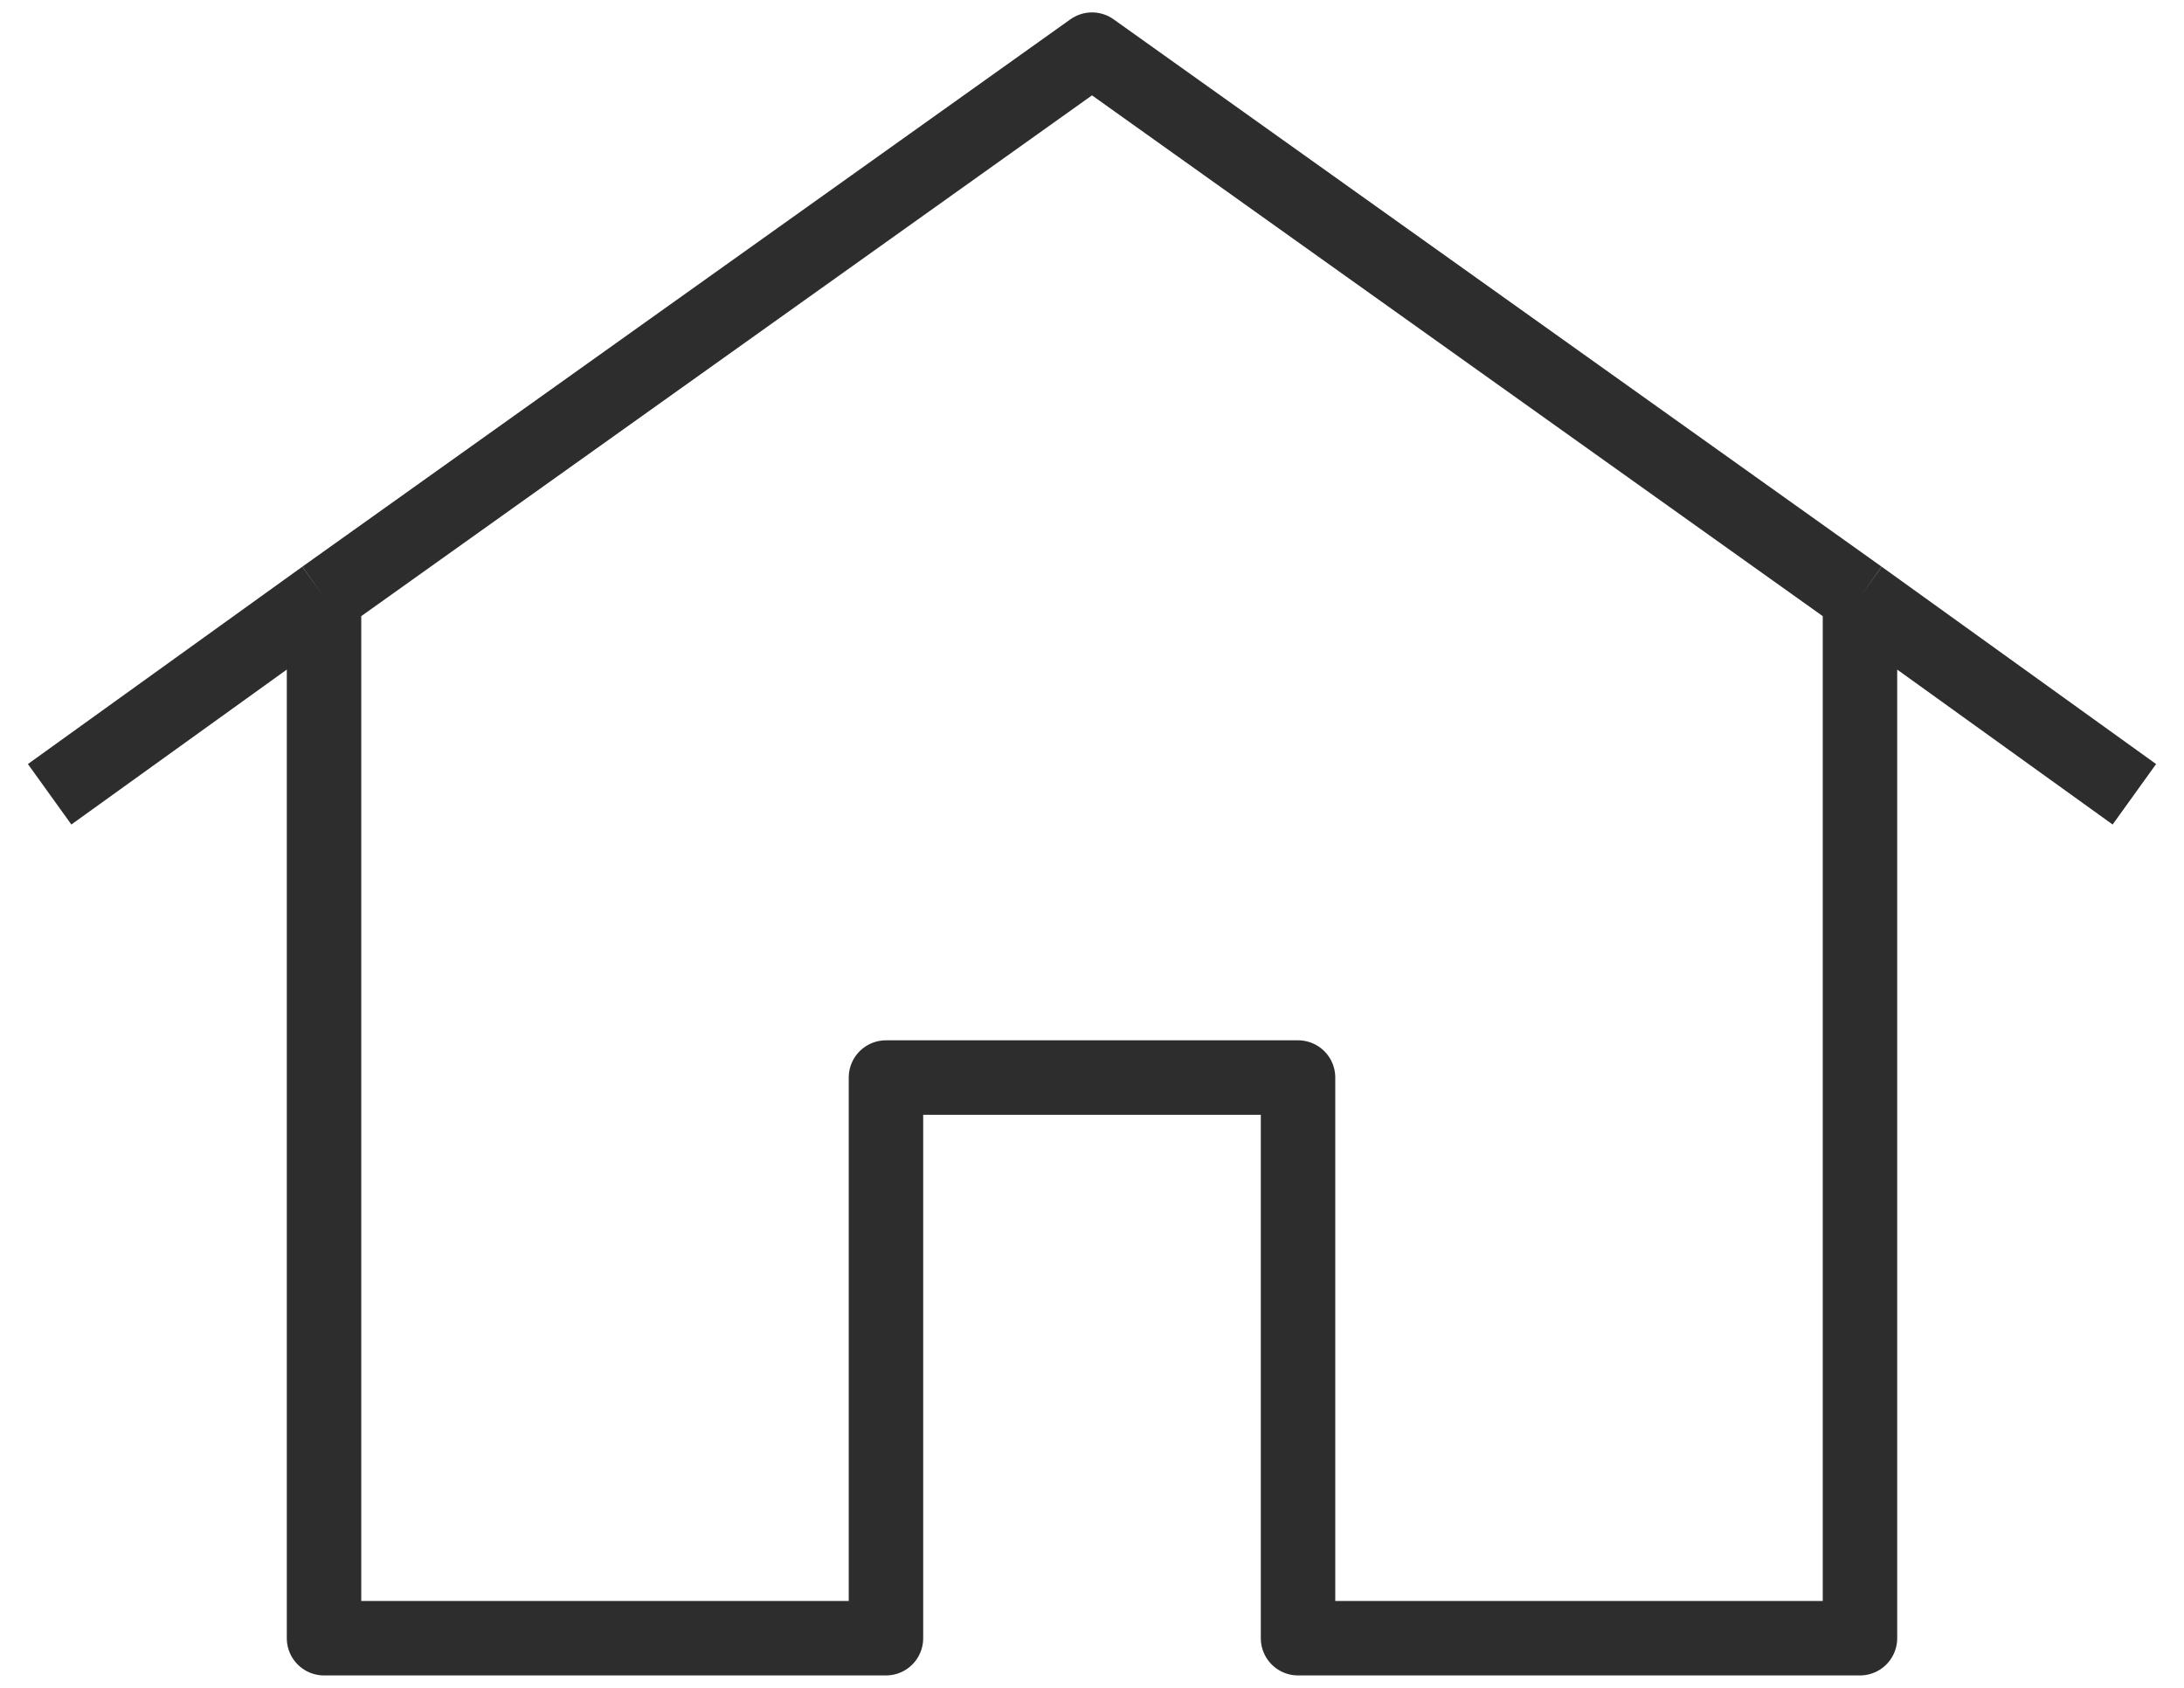 <svg xmlns="http://www.w3.org/2000/svg" width="44" height="34" viewBox="0 0 44 34" fill="none"><path d="M6.528 12.025V33H17.849V21.706H26.151V33H37.472V12.025M6.528 12.025L1 16M6.528 12.025L22 1L37.472 12.025M37.472 12.025L43 16" stroke="#2D2D2D" stroke-width="1.5" stroke-linejoin="round"></path></svg>